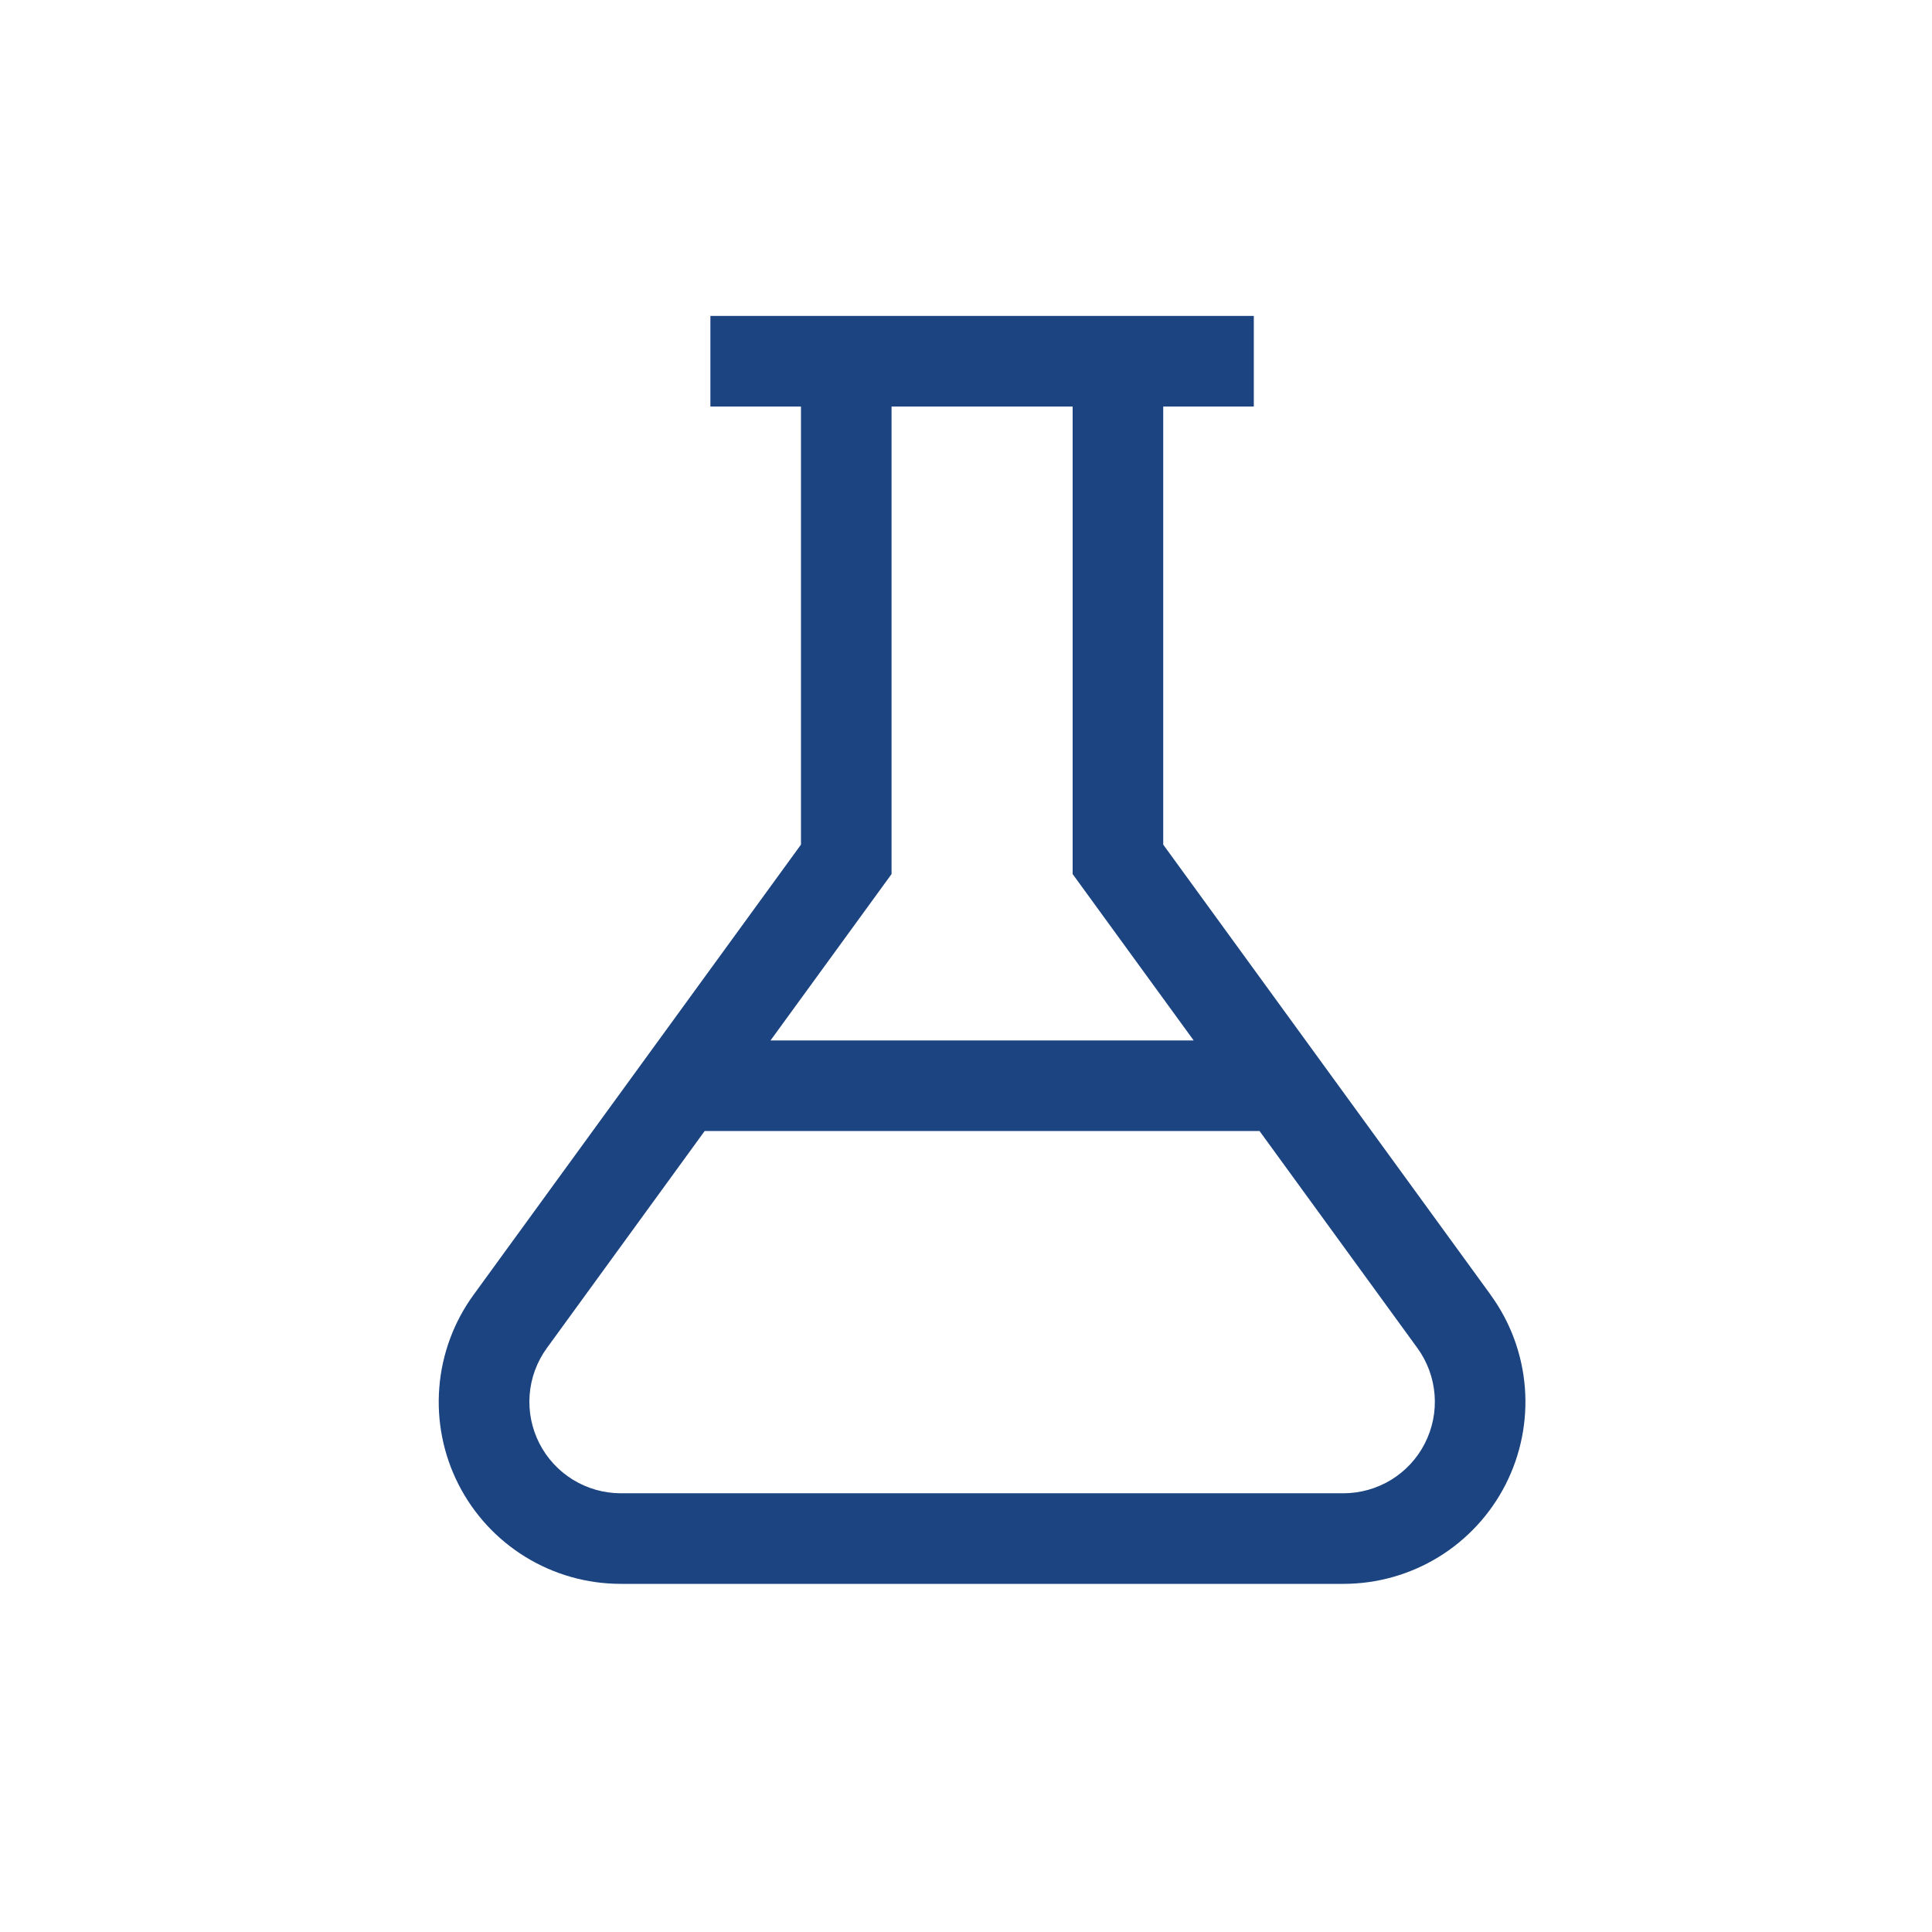 <?xml version="1.0" encoding="UTF-8"?> <svg xmlns="http://www.w3.org/2000/svg" width="60" height="60" viewBox="0 0 60 60" fill="none"> <path d="M46.294 40.213L36.125 26.23V12.625H38.938V9.812H22.062V12.625H24.875V26.23L14.706 40.213C14.093 41.056 13.725 42.052 13.643 43.091C13.56 44.13 13.767 45.172 14.24 46.101C14.713 47.03 15.434 47.81 16.323 48.355C17.212 48.9 18.234 49.188 19.277 49.188H41.722C42.764 49.188 43.787 48.9 44.676 48.355C45.564 47.81 46.285 47.03 46.758 46.101C47.231 45.172 47.438 44.13 47.356 43.091C47.274 42.052 46.906 41.056 46.292 40.213M27.688 27.145V12.625H33.312V27.145L37.071 32.312H23.929L27.688 27.145ZM41.723 46.375H19.278C18.755 46.374 18.242 46.229 17.796 45.956C17.349 45.682 16.988 45.29 16.75 44.824C16.512 44.357 16.408 43.834 16.449 43.312C16.49 42.791 16.674 42.29 16.982 41.867L21.884 35.125H39.116L44.02 41.867C44.327 42.29 44.511 42.791 44.552 43.312C44.593 43.834 44.489 44.357 44.251 44.824C44.014 45.29 43.652 45.682 43.206 45.956C42.76 46.229 42.247 46.374 41.723 46.375Z" fill="#1B4481"></path> </svg> 